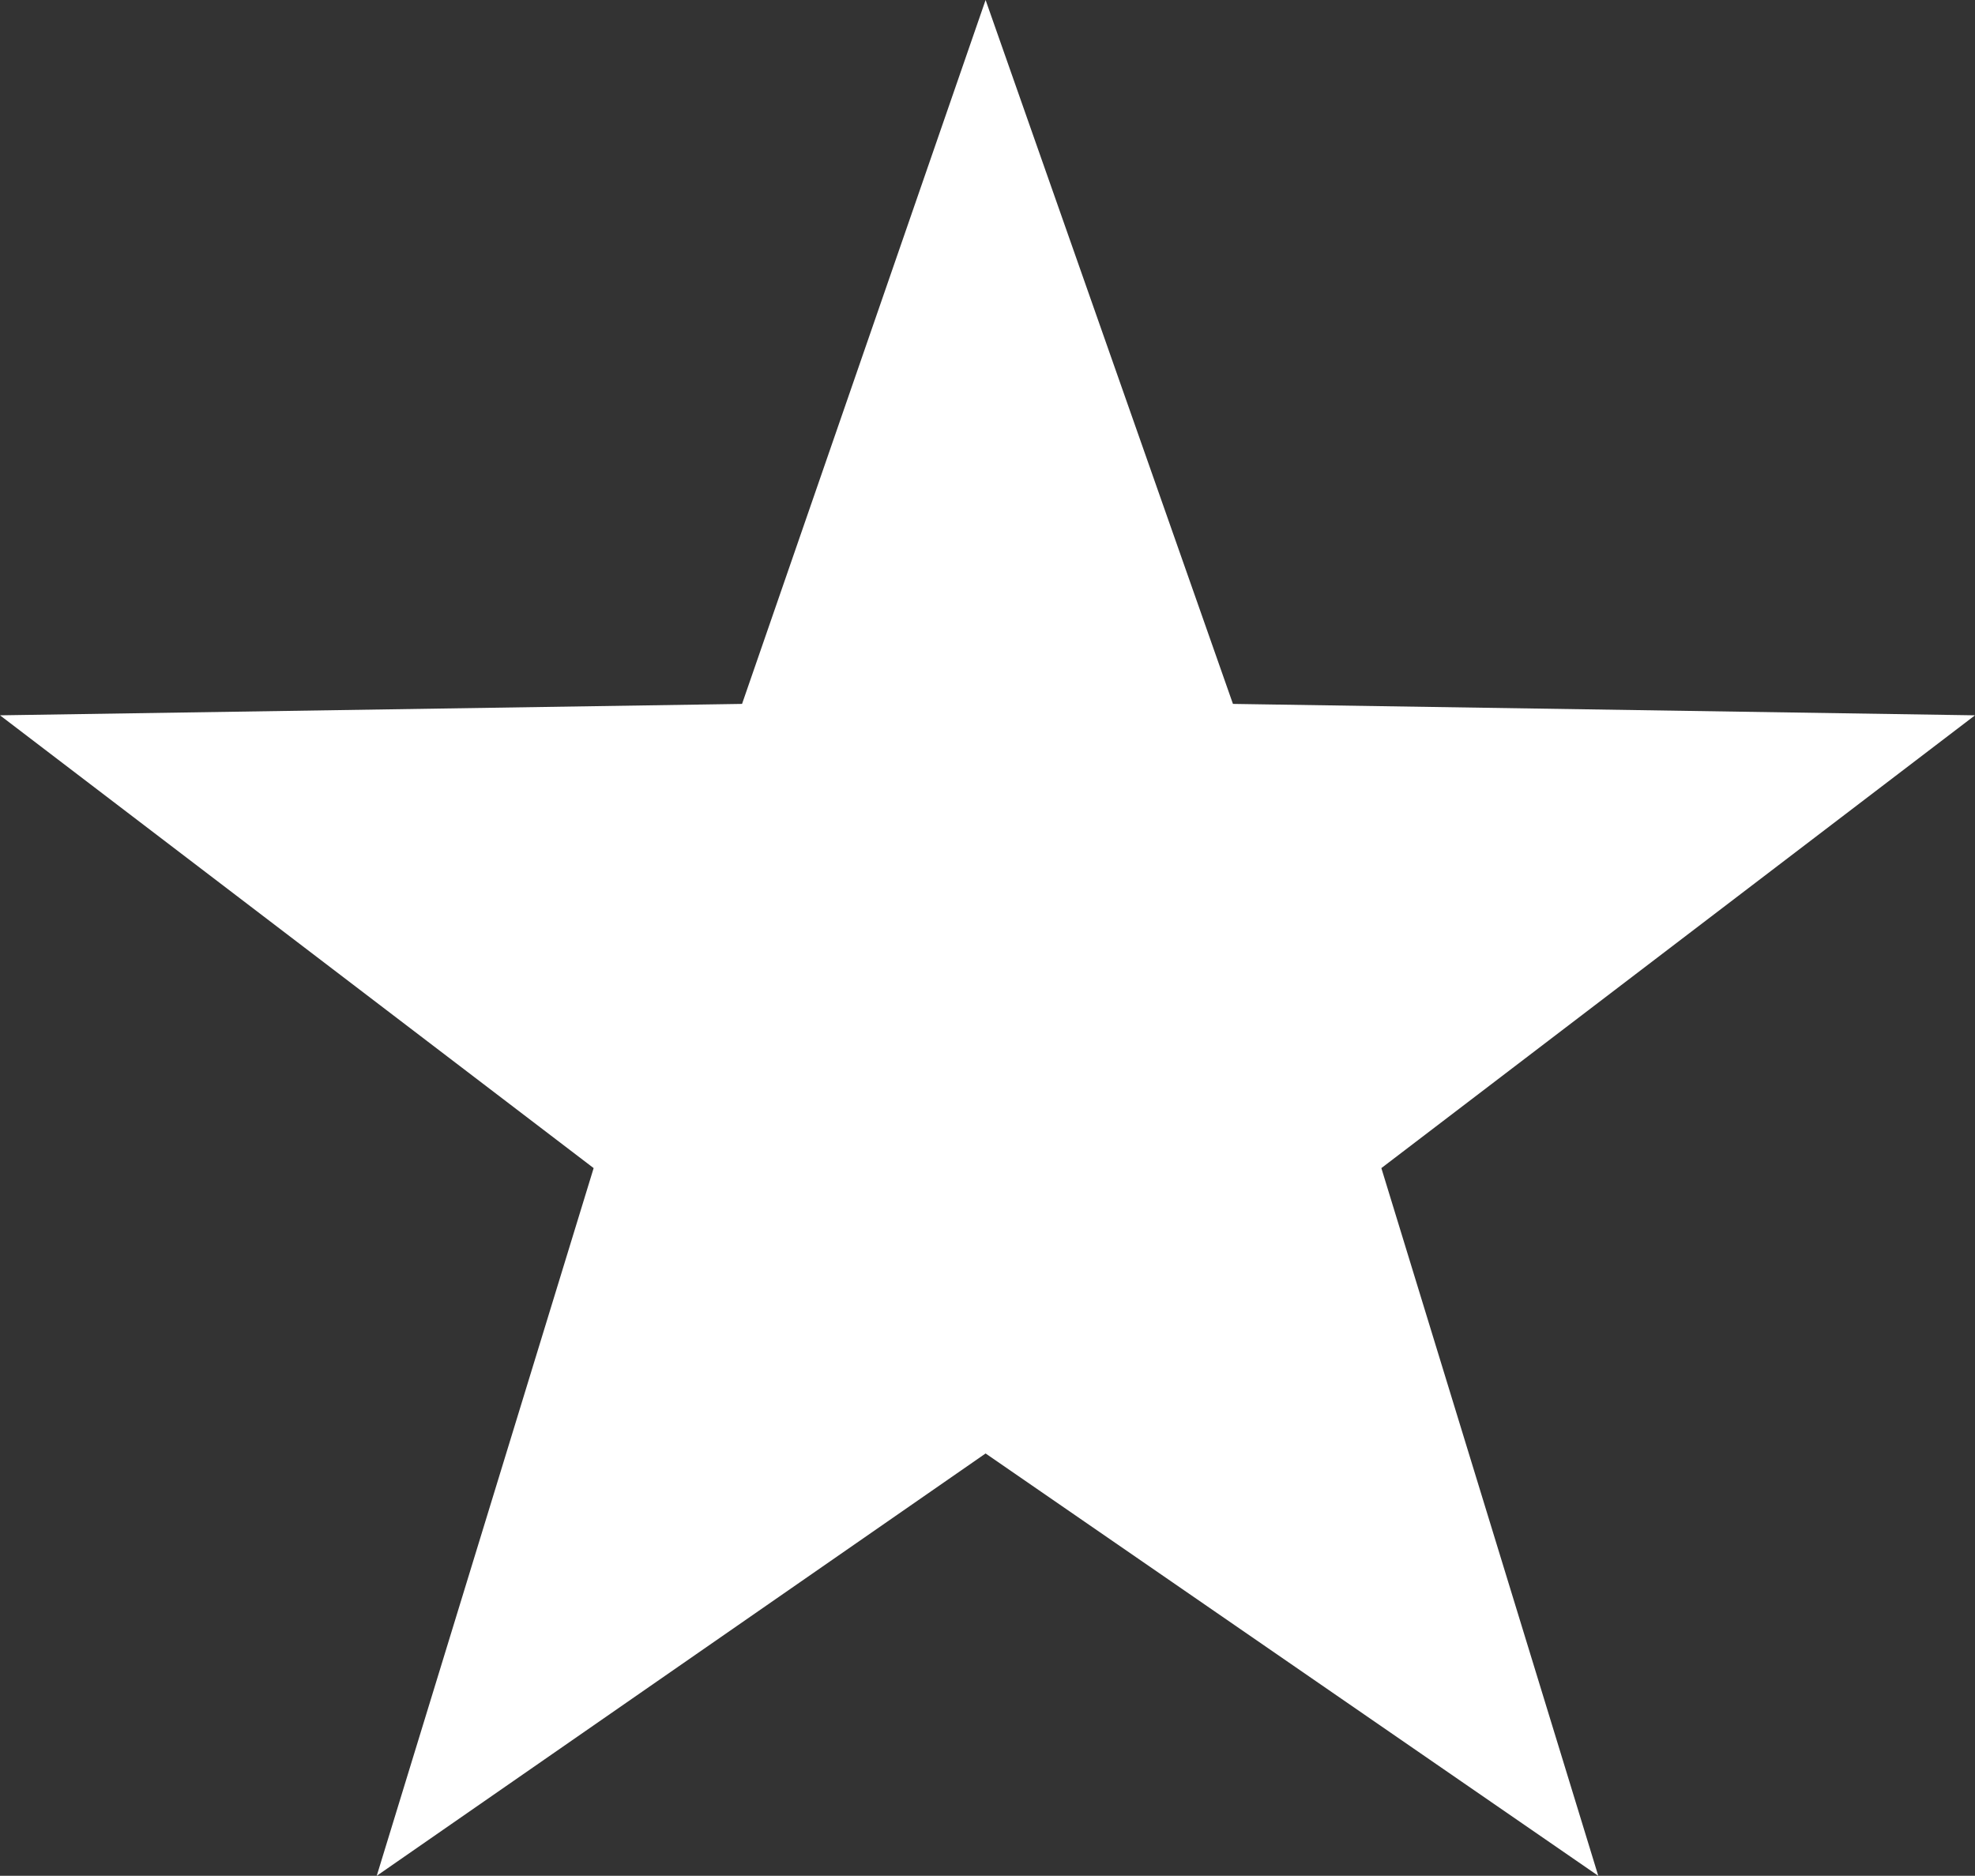 <?xml version="1.0" encoding="utf-8"?>
<!-- Generator: Adobe Illustrator 18.1.0, SVG Export Plug-In . SVG Version: 6.00 Build 0)  -->
<!DOCTYPE svg PUBLIC "-//W3C//DTD SVG 1.1//EN" "http://www.w3.org/Graphics/SVG/1.1/DTD/svg11.dtd">
<svg version="1.1" id="Layer_1" xmlns="http://www.w3.org/2000/svg" xmlns:xlink="http://www.w3.org/1999/xlink" x="0px" y="0px"
	 viewBox="0 0 51.9 49.3" enable-background="new 0 0 51.9 49.3" xml:space="preserve">
<rect x="0" y="0" width="51.9" height="49.3" fill="#333333" stroke="none"/>
<polygon fill="#FFFFFF" points="25.9,0 32.4,18.5 51.9,18.8 36.3,30.7 42,49.3 25.9,38.2 9.9,49.3 15.6,30.7 0,18.8 19.5,18.5 "/>
</svg>
